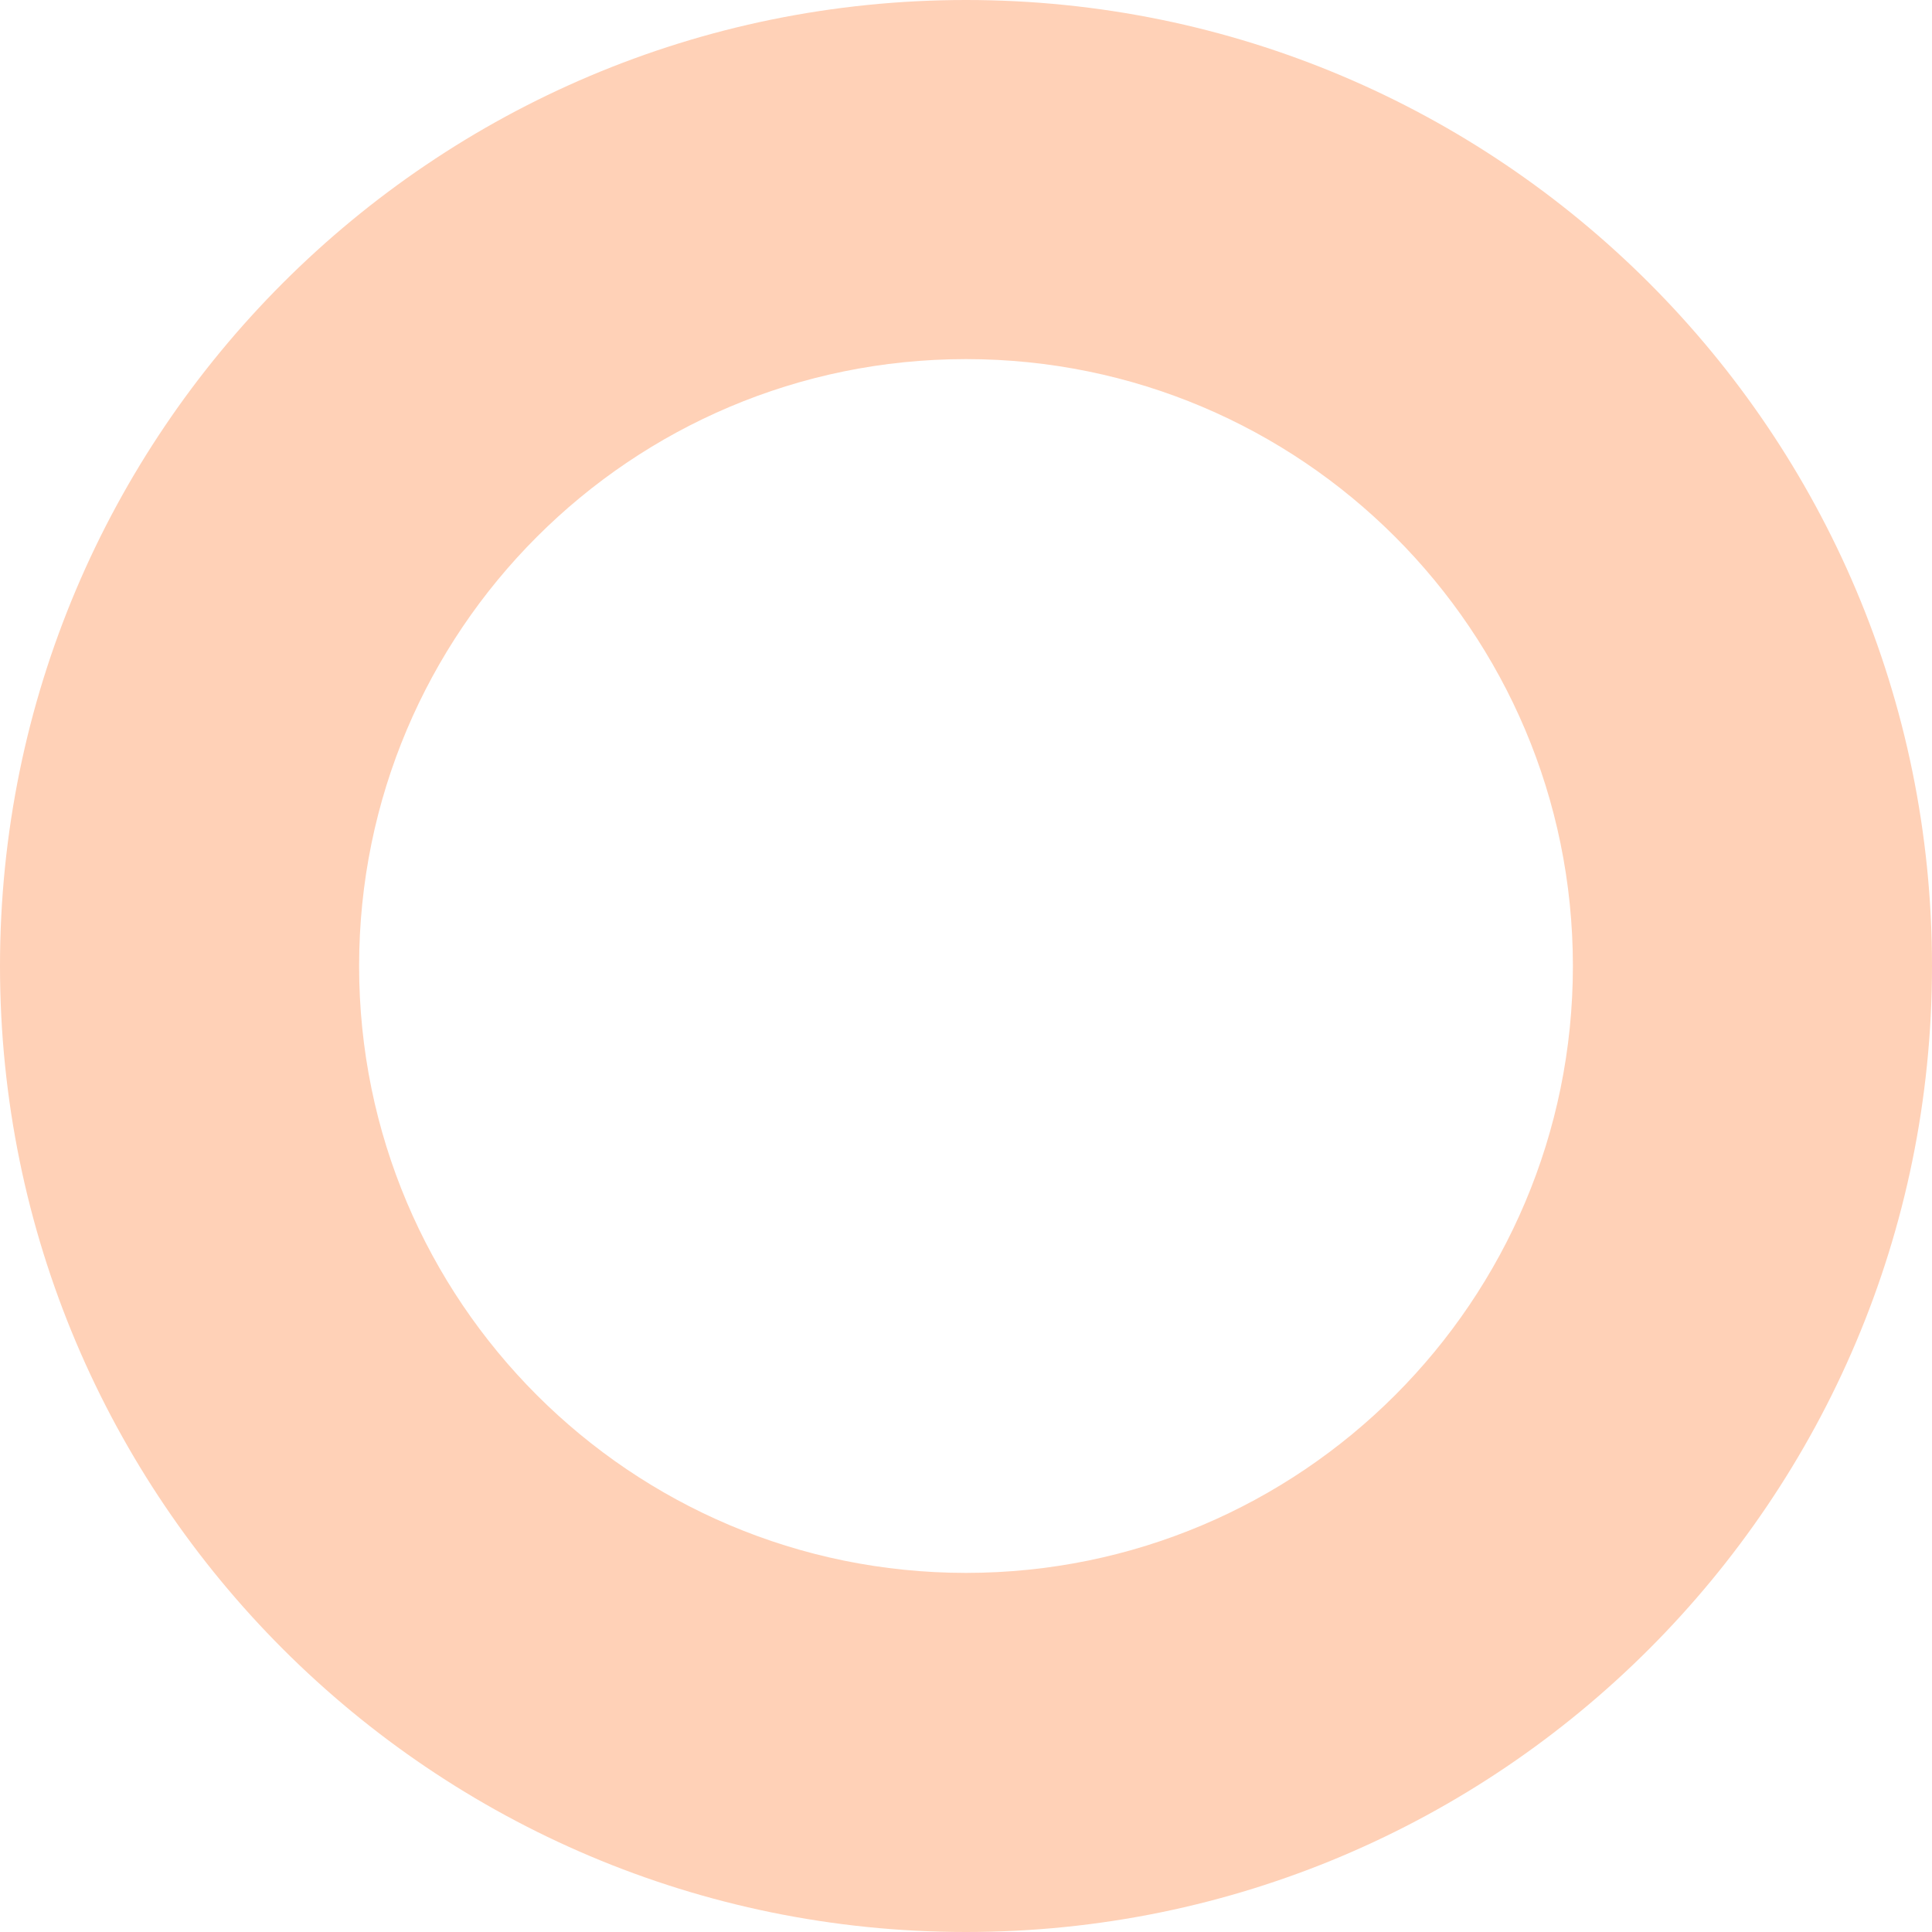 <?xml version="1.0" encoding="UTF-8"?> <svg xmlns="http://www.w3.org/2000/svg" width="520" height="520" viewBox="0 0 520 520" fill="none"> <path fill-rule="evenodd" clip-rule="evenodd" d="M260 423.346C350.213 423.346 423.346 350.213 423.346 260C423.346 169.787 350.213 96.654 260 96.654C169.787 96.654 96.654 169.787 96.654 260C96.654 350.213 169.787 423.346 260 423.346ZM260 520C403.594 520 520 403.594 520 260C520 116.406 403.594 0 260 0C116.406 0 0 116.406 0 260C0 403.594 116.406 520 260 520Z" fill="#FFD1B7"></path> </svg> 